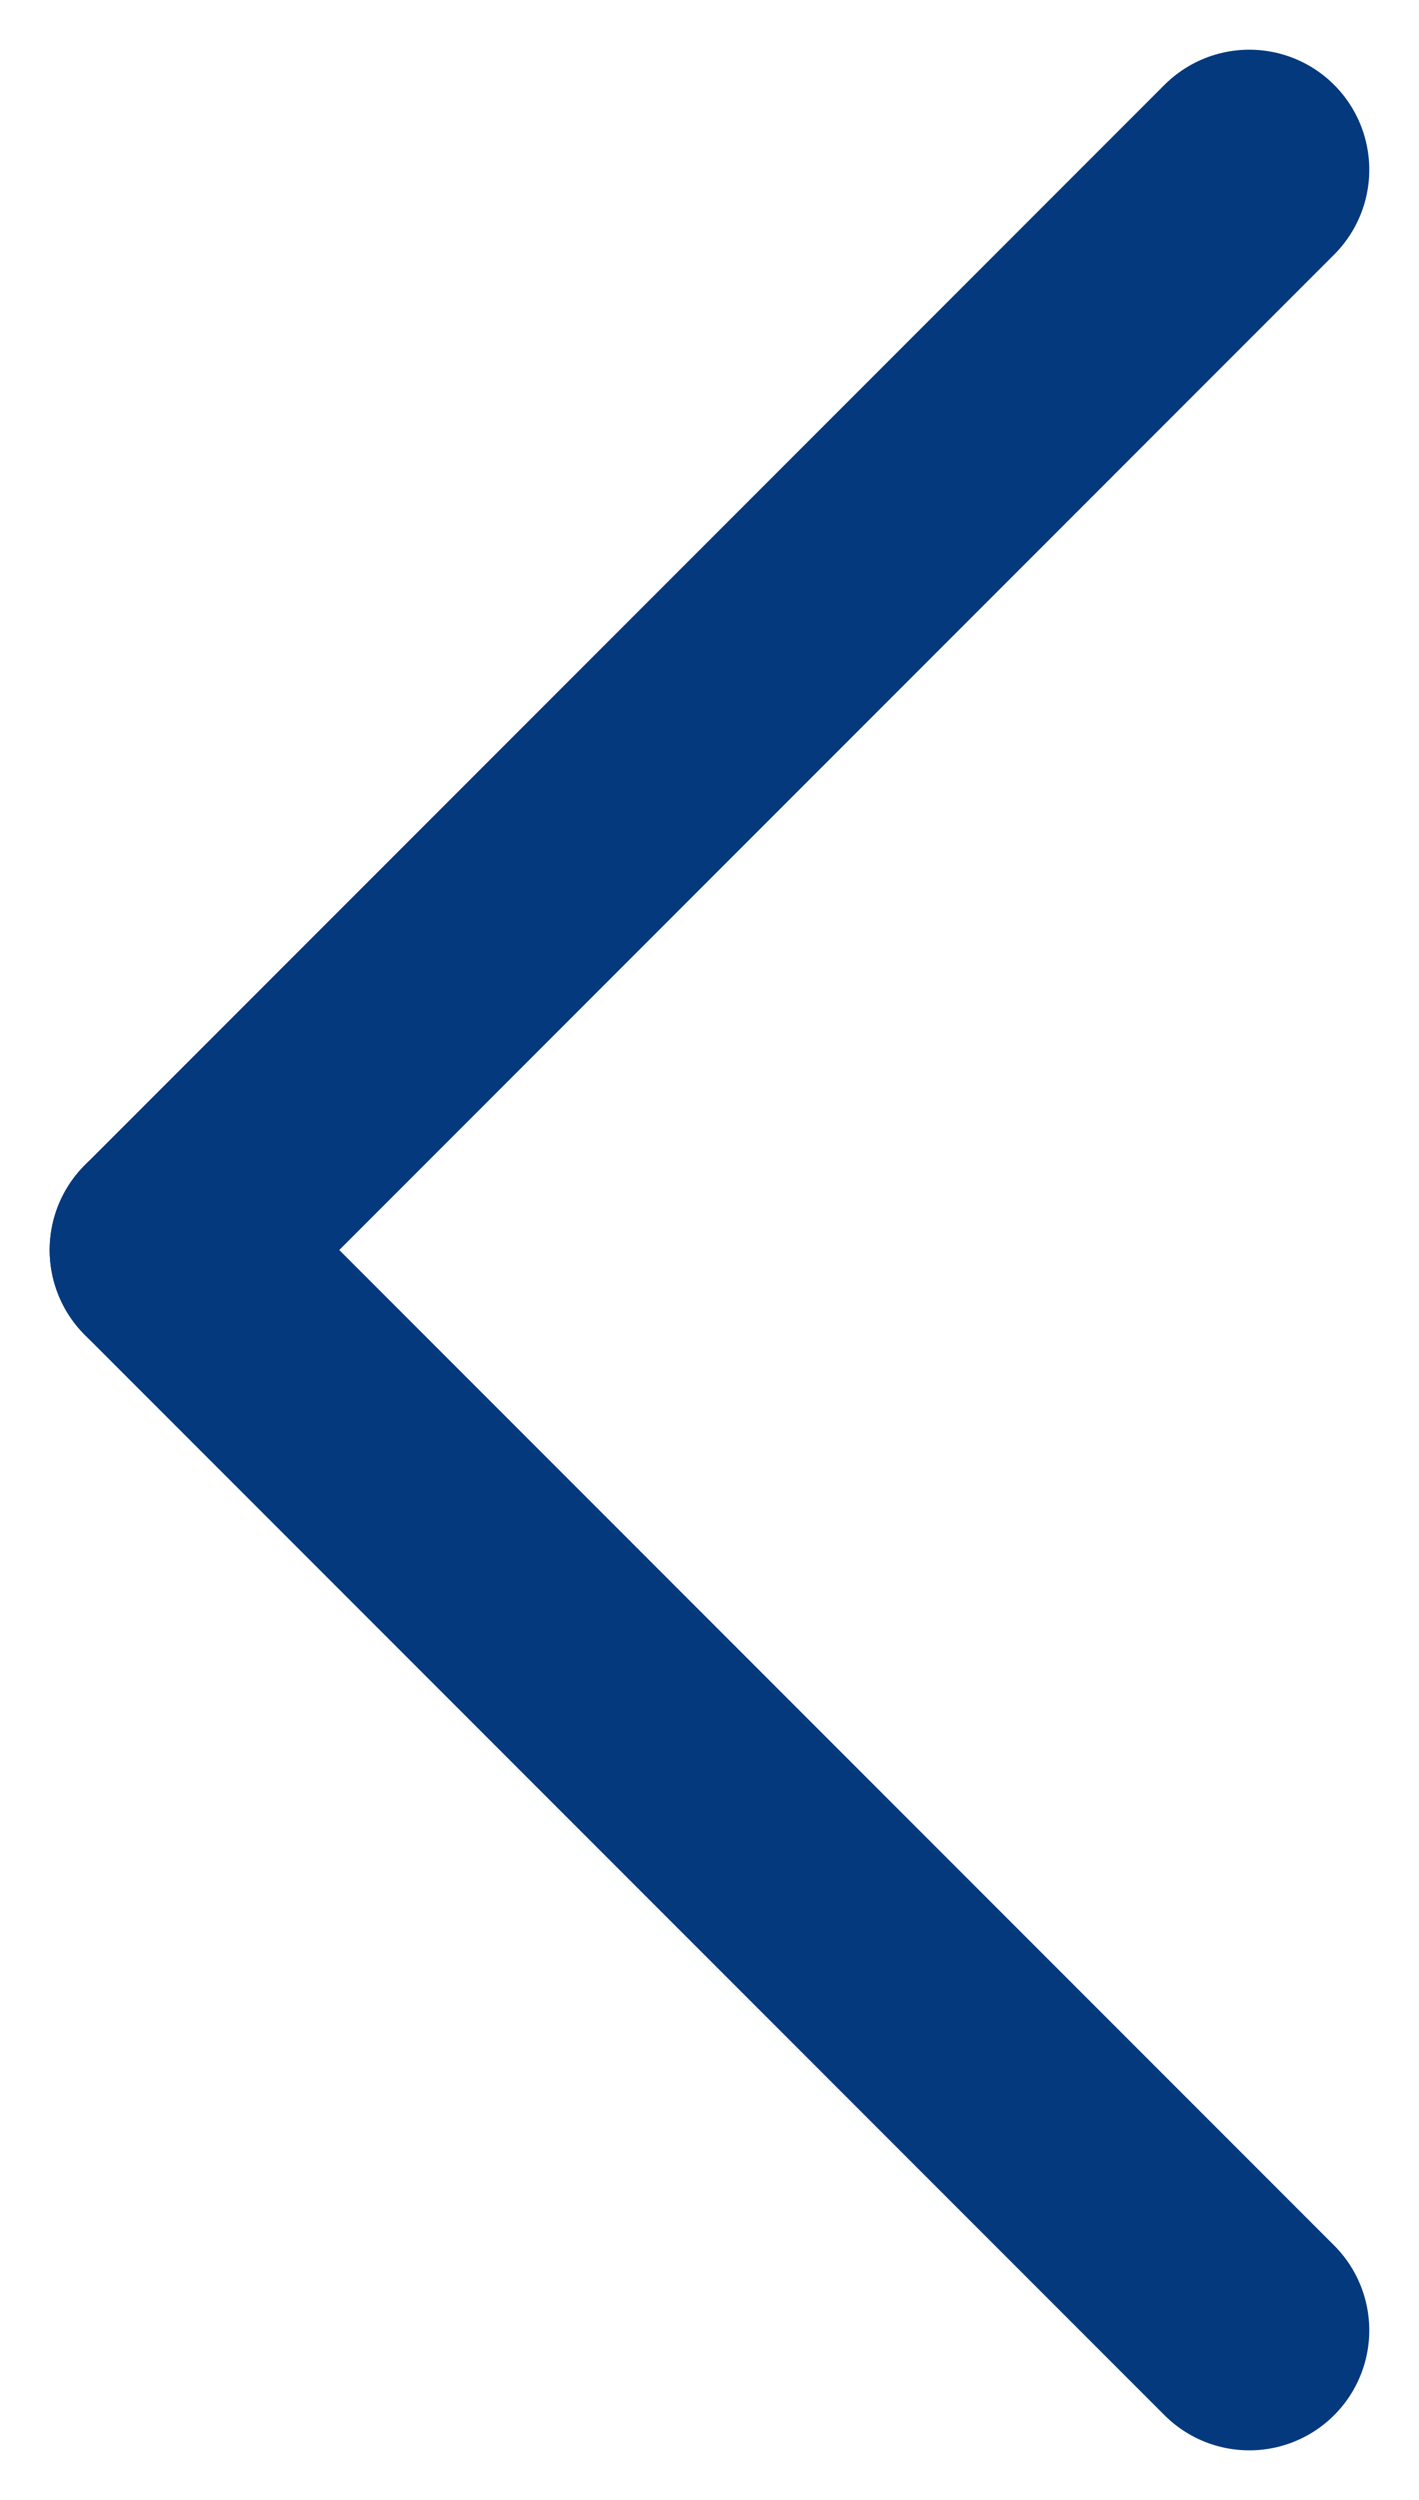 <svg xmlns="http://www.w3.org/2000/svg" width="23.657" height="41.657" viewBox="0 0 23.657 41.657">
  <g id="Groupe_8500" data-name="Groupe 8500" transform="translate(1686.072 2287.973) rotate(180)">
    <line id="Ligne_120" data-name="Ligne 120" x2="18" y2="18" transform="translate(1665.244 2249.145)" fill="none" stroke="#05397d" stroke-linecap="round" stroke-width="4"/>
    <line id="Ligne_121" data-name="Ligne 121" y1="18" x2="18" transform="translate(1665.244 2267.145)" fill="none" stroke="#05397d" stroke-linecap="round" stroke-width="4"/>
  </g>
</svg>
